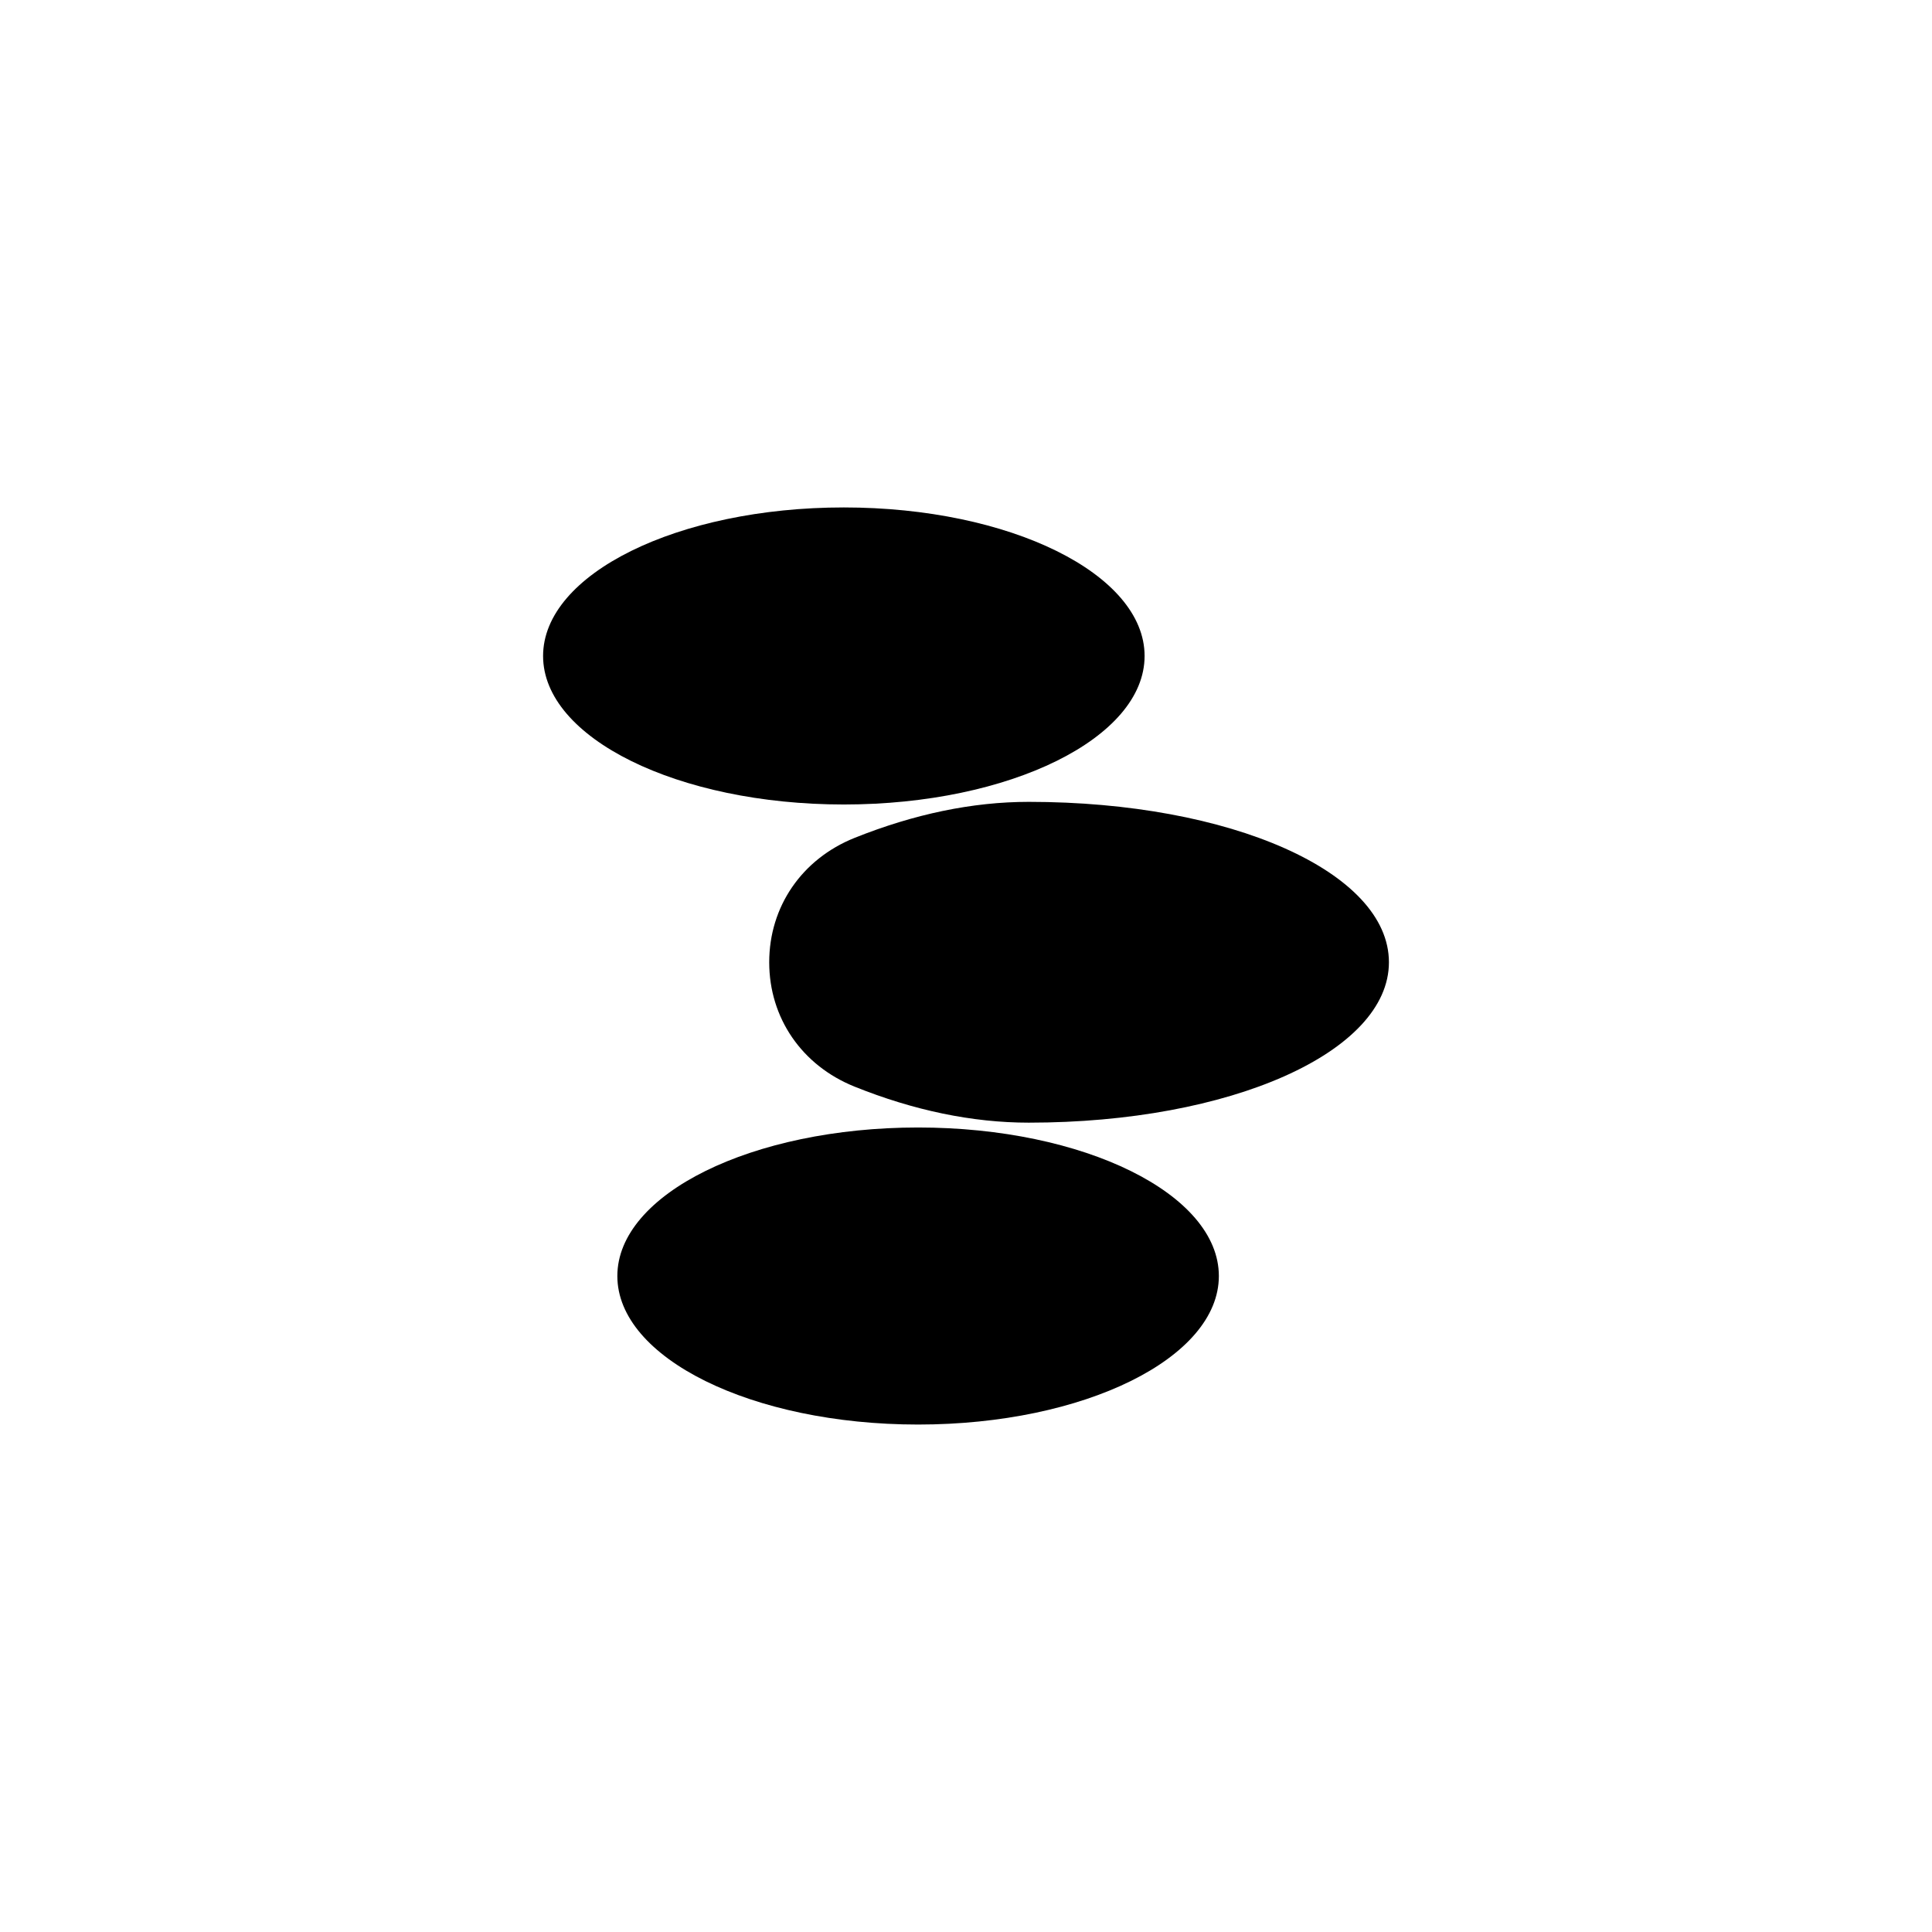 <?xml version="1.0" encoding="UTF-8"?>
<!-- Uploaded to: ICON Repo, www.svgrepo.com, Generator: ICON Repo Mixer Tools -->
<svg fill="#000000" width="800px" height="800px" version="1.1" viewBox="144 144 512 512" xmlns="http://www.w3.org/2000/svg">
 <g>
  <path d="m416.63 356.5c-14.957 0-30.406 3.246-46.148 9.543-13.973 5.609-22.633 18.203-22.633 32.965s8.66 27.355 22.633 32.965c15.645 6.297 31.191 9.543 46.148 9.543 53.531 0 95.449-18.695 95.449-42.508 0-23.91-41.922-42.508-95.449-42.508z"/>
  <path d="m467.01 482.16c0 21.738-35.684 39.359-79.703 39.359-44.02 0-79.703-17.621-79.703-39.359 0-21.738 35.684-39.363 79.703-39.363 44.02 0 79.703 17.625 79.703 39.363"/>
  <path d="m447.33 317.84c0 21.734-35.684 39.359-79.703 39.359s-79.703-17.625-79.703-39.359c0-21.738 35.684-39.363 79.703-39.363s79.703 17.625 79.703 39.363"/>
 </g>
</svg>